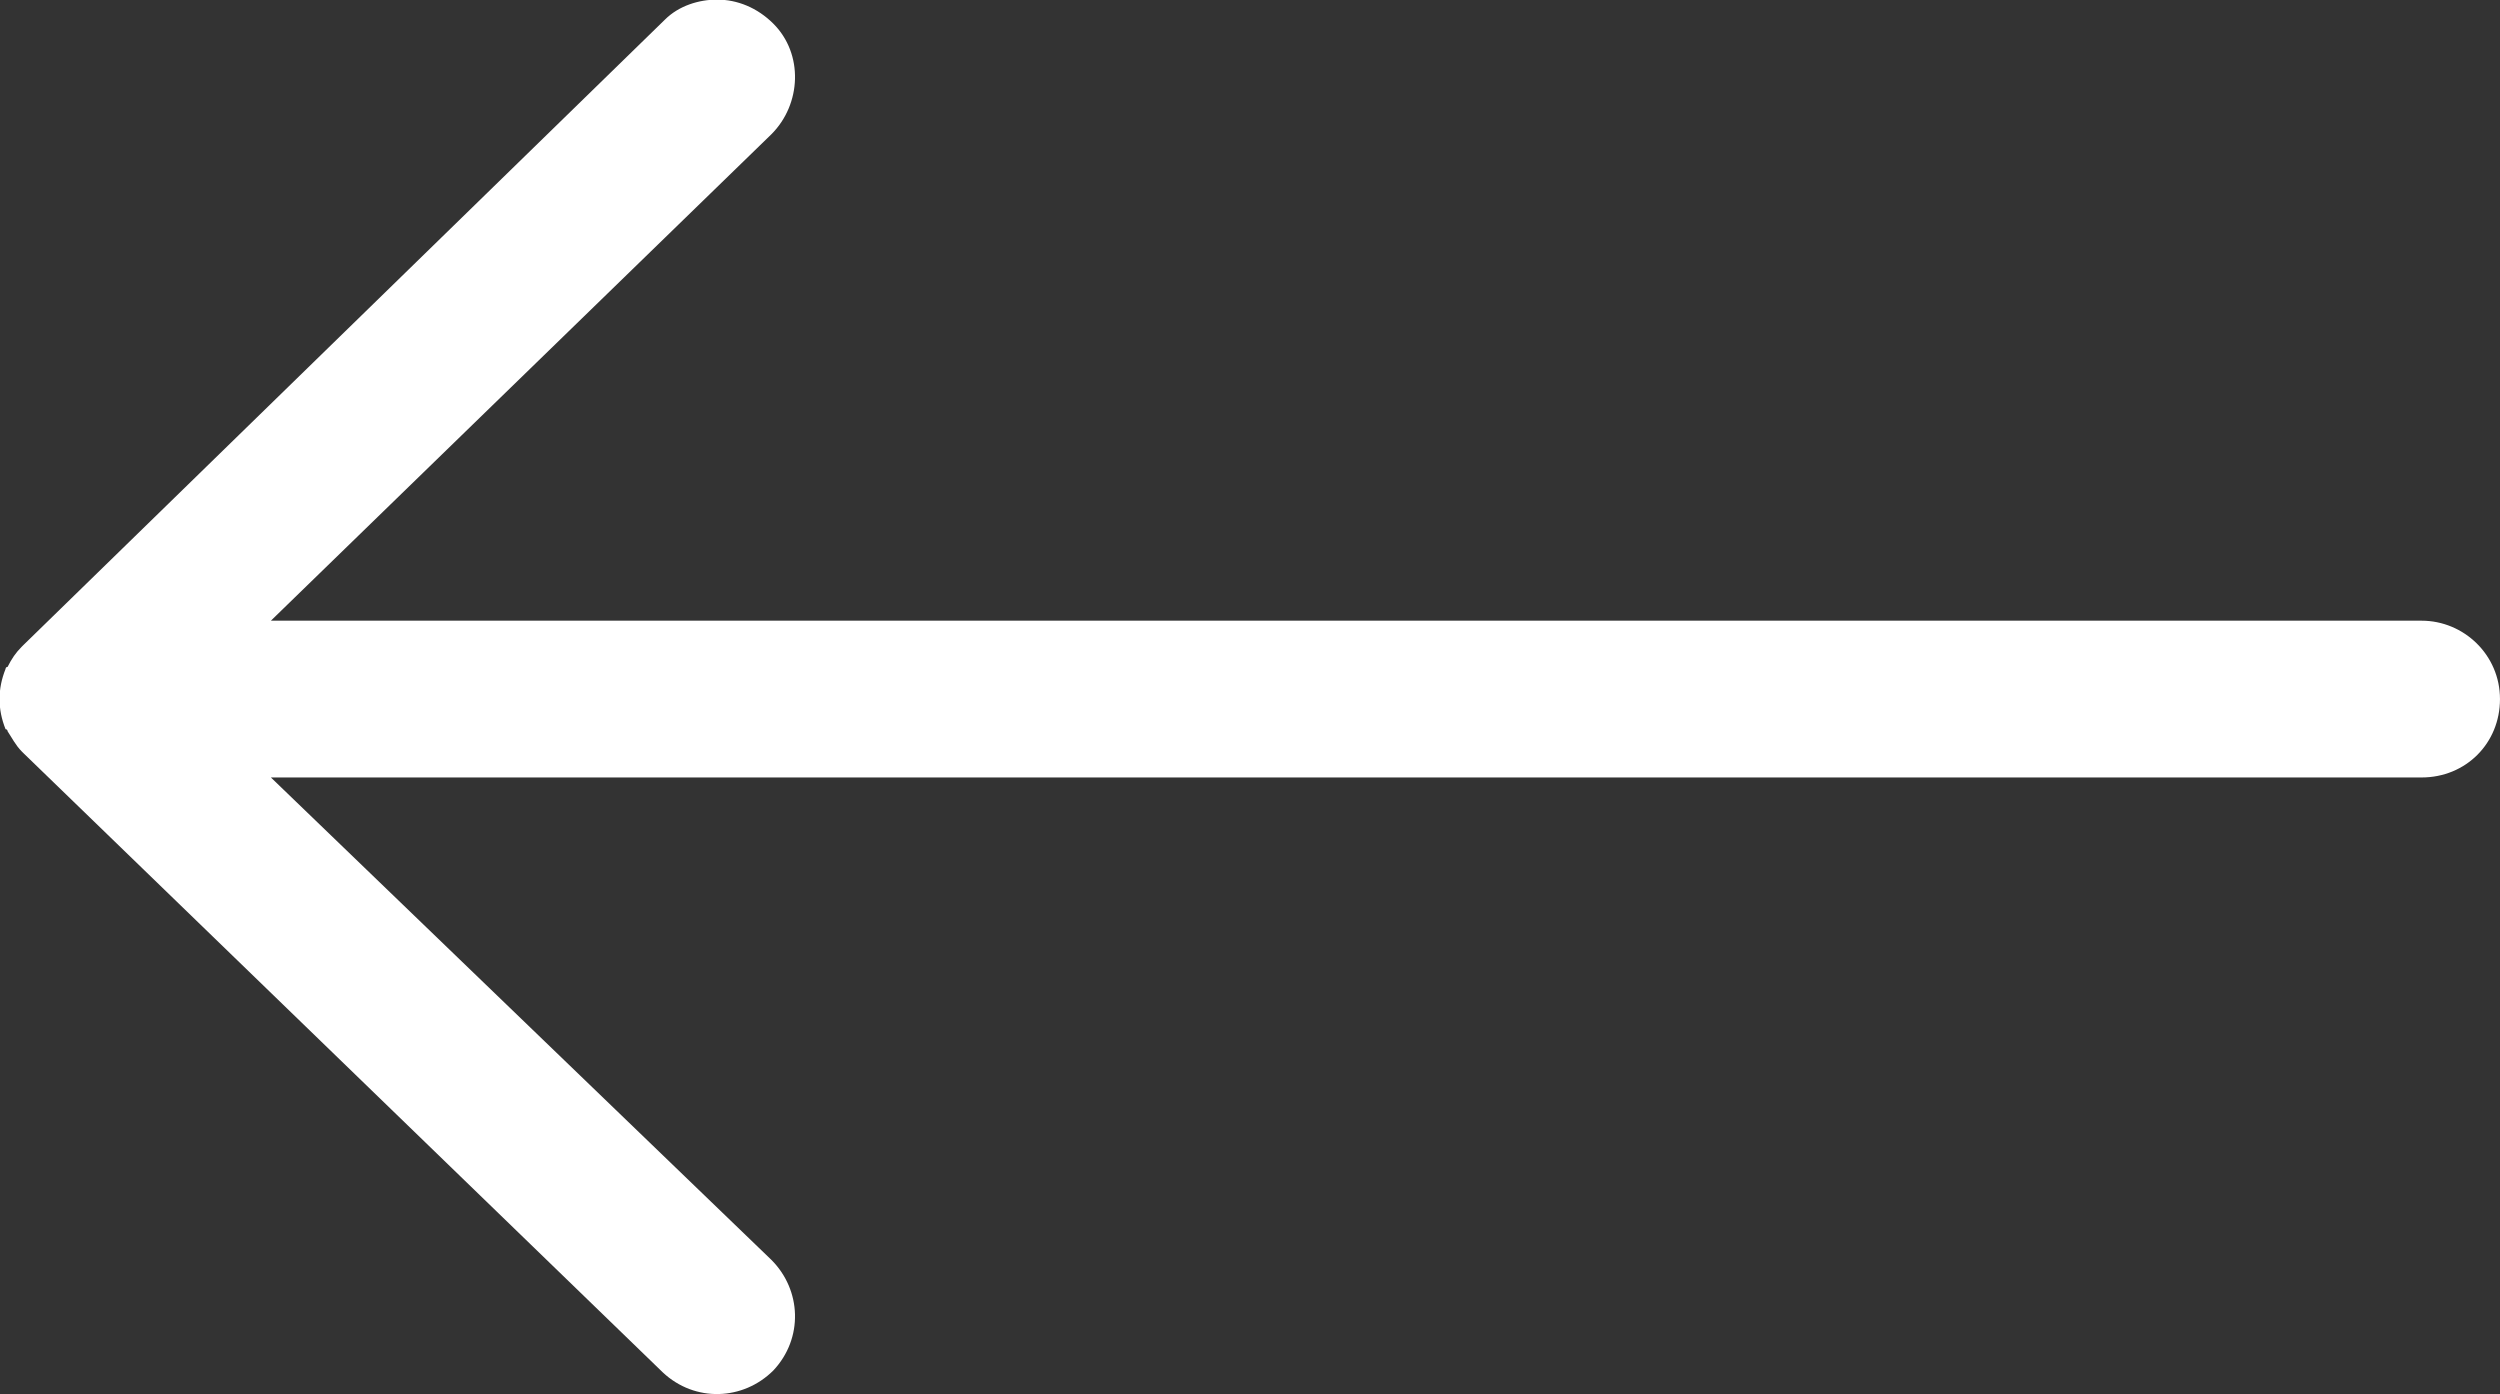 <?xml version="1.0" encoding="UTF-8" standalone="no"?>
<svg
   xmlns:dc="http://purl.org/dc/elements/1.1/"
   xmlns:cc="http://creativecommons.org/ns#"
   xmlns:rdf="http://www.w3.org/1999/02/22-rdf-syntax-ns#"
   xmlns:svg="http://www.w3.org/2000/svg"
   xmlns="http://www.w3.org/2000/svg"
   xmlns:sodipodi="http://sodipodi.sourceforge.net/DTD/sodipodi-0.dtd"
   xmlns:inkscape="http://www.inkscape.org/namespaces/inkscape"
   inkscape:version="1.0 (4035a4f, 2020-05-01)"
   height="13.942"
   width="25"
   sodipodi:docname="Horizontal-Arrow-Rotate.svg"
   xml:space="preserve"
   viewBox="0 0 25 13.942"
   y="0px"
   x="0px"
   id="Layer_1"
   version="1.1">
   <rect x="0" y="0" width="25" height="13.942" fill="#333333" stroke="none"/>
   <defs
   id="defs19" />
   <sodipodi:namedview
   inkscape:current-layer="Layer_1"
   inkscape:window-maximized="0"
   inkscape:window-y="25"
   inkscape:window-x="0"
   inkscape:cy="34.726249"
   inkscape:cx="62.2"
   inkscape:zoom="3.4082055"
   showgrid="false"
   id="namedview17"
   inkscape:window-height="950"
   inkscape:window-width="1905"
   inkscape:pageshadow="2"
   inkscape:pageopacity="0"
   guidetolerance="10"
   gridtolerance="10"
   objecttolerance="10"
   borderopacity="1"
   bordercolor="#666666"
   pagecolor="#ffffff"
   inkscape:document-rotation="0" />
   <style
   id="style10"
   type="text/css">
	.st0{fill:#FFFFFF;}
</style>
   <g
   transform="matrix(-0.201,0,0,-0.201,25.442,19.895)"
   id="g14">
      <path
   id="path12"
   d="m 90.9,99 c -1,0 -2,-0.4 -2.8,-1.2 -1.5,-1.5 -1.4,-4 0.1,-5.5 L 113.1,68.1 H 6.1 C 4,68.1 2.2,66.4 2.2,64.2 2.2,62 3.9,60.3 6.1,60.3 h 107 l -24.9,-24 c -1.5,-1.5 -1.6,-3.9 -0.1,-5.5 1.5,-1.5 3.9,-1.6 5.5,-0.1 l 31.8,30.8 c 0,0 0.1,0.1 0.1,0.1 0.3,0.3 0.5,0.7 0.7,1 v 0 c 0,0 0,0 0,0 v 0 c 0,0 0,0 0,0 0,0 0,0 0,0 v 0 c 0,0 0,0.1 0.1,0.1 0.2,0.5 0.3,1 0.3,1.5 0,0.5 -0.1,1 -0.3,1.5 0,0 0,0.1 -0.1,0.1 v 0 c 0,0 0,0 0,0 0,0 0,0 0,0 v 0 c 0,0 0,0 0,0 v 0 c -0.2,0.4 -0.4,0.7 -0.7,1 0,0 -0.1,0.1 -0.1,0.1 L 93.5,98 c -0.7,0.7 -1.7,1 -2.6,1 z"
   class="st0" />
   </g>
</svg>
